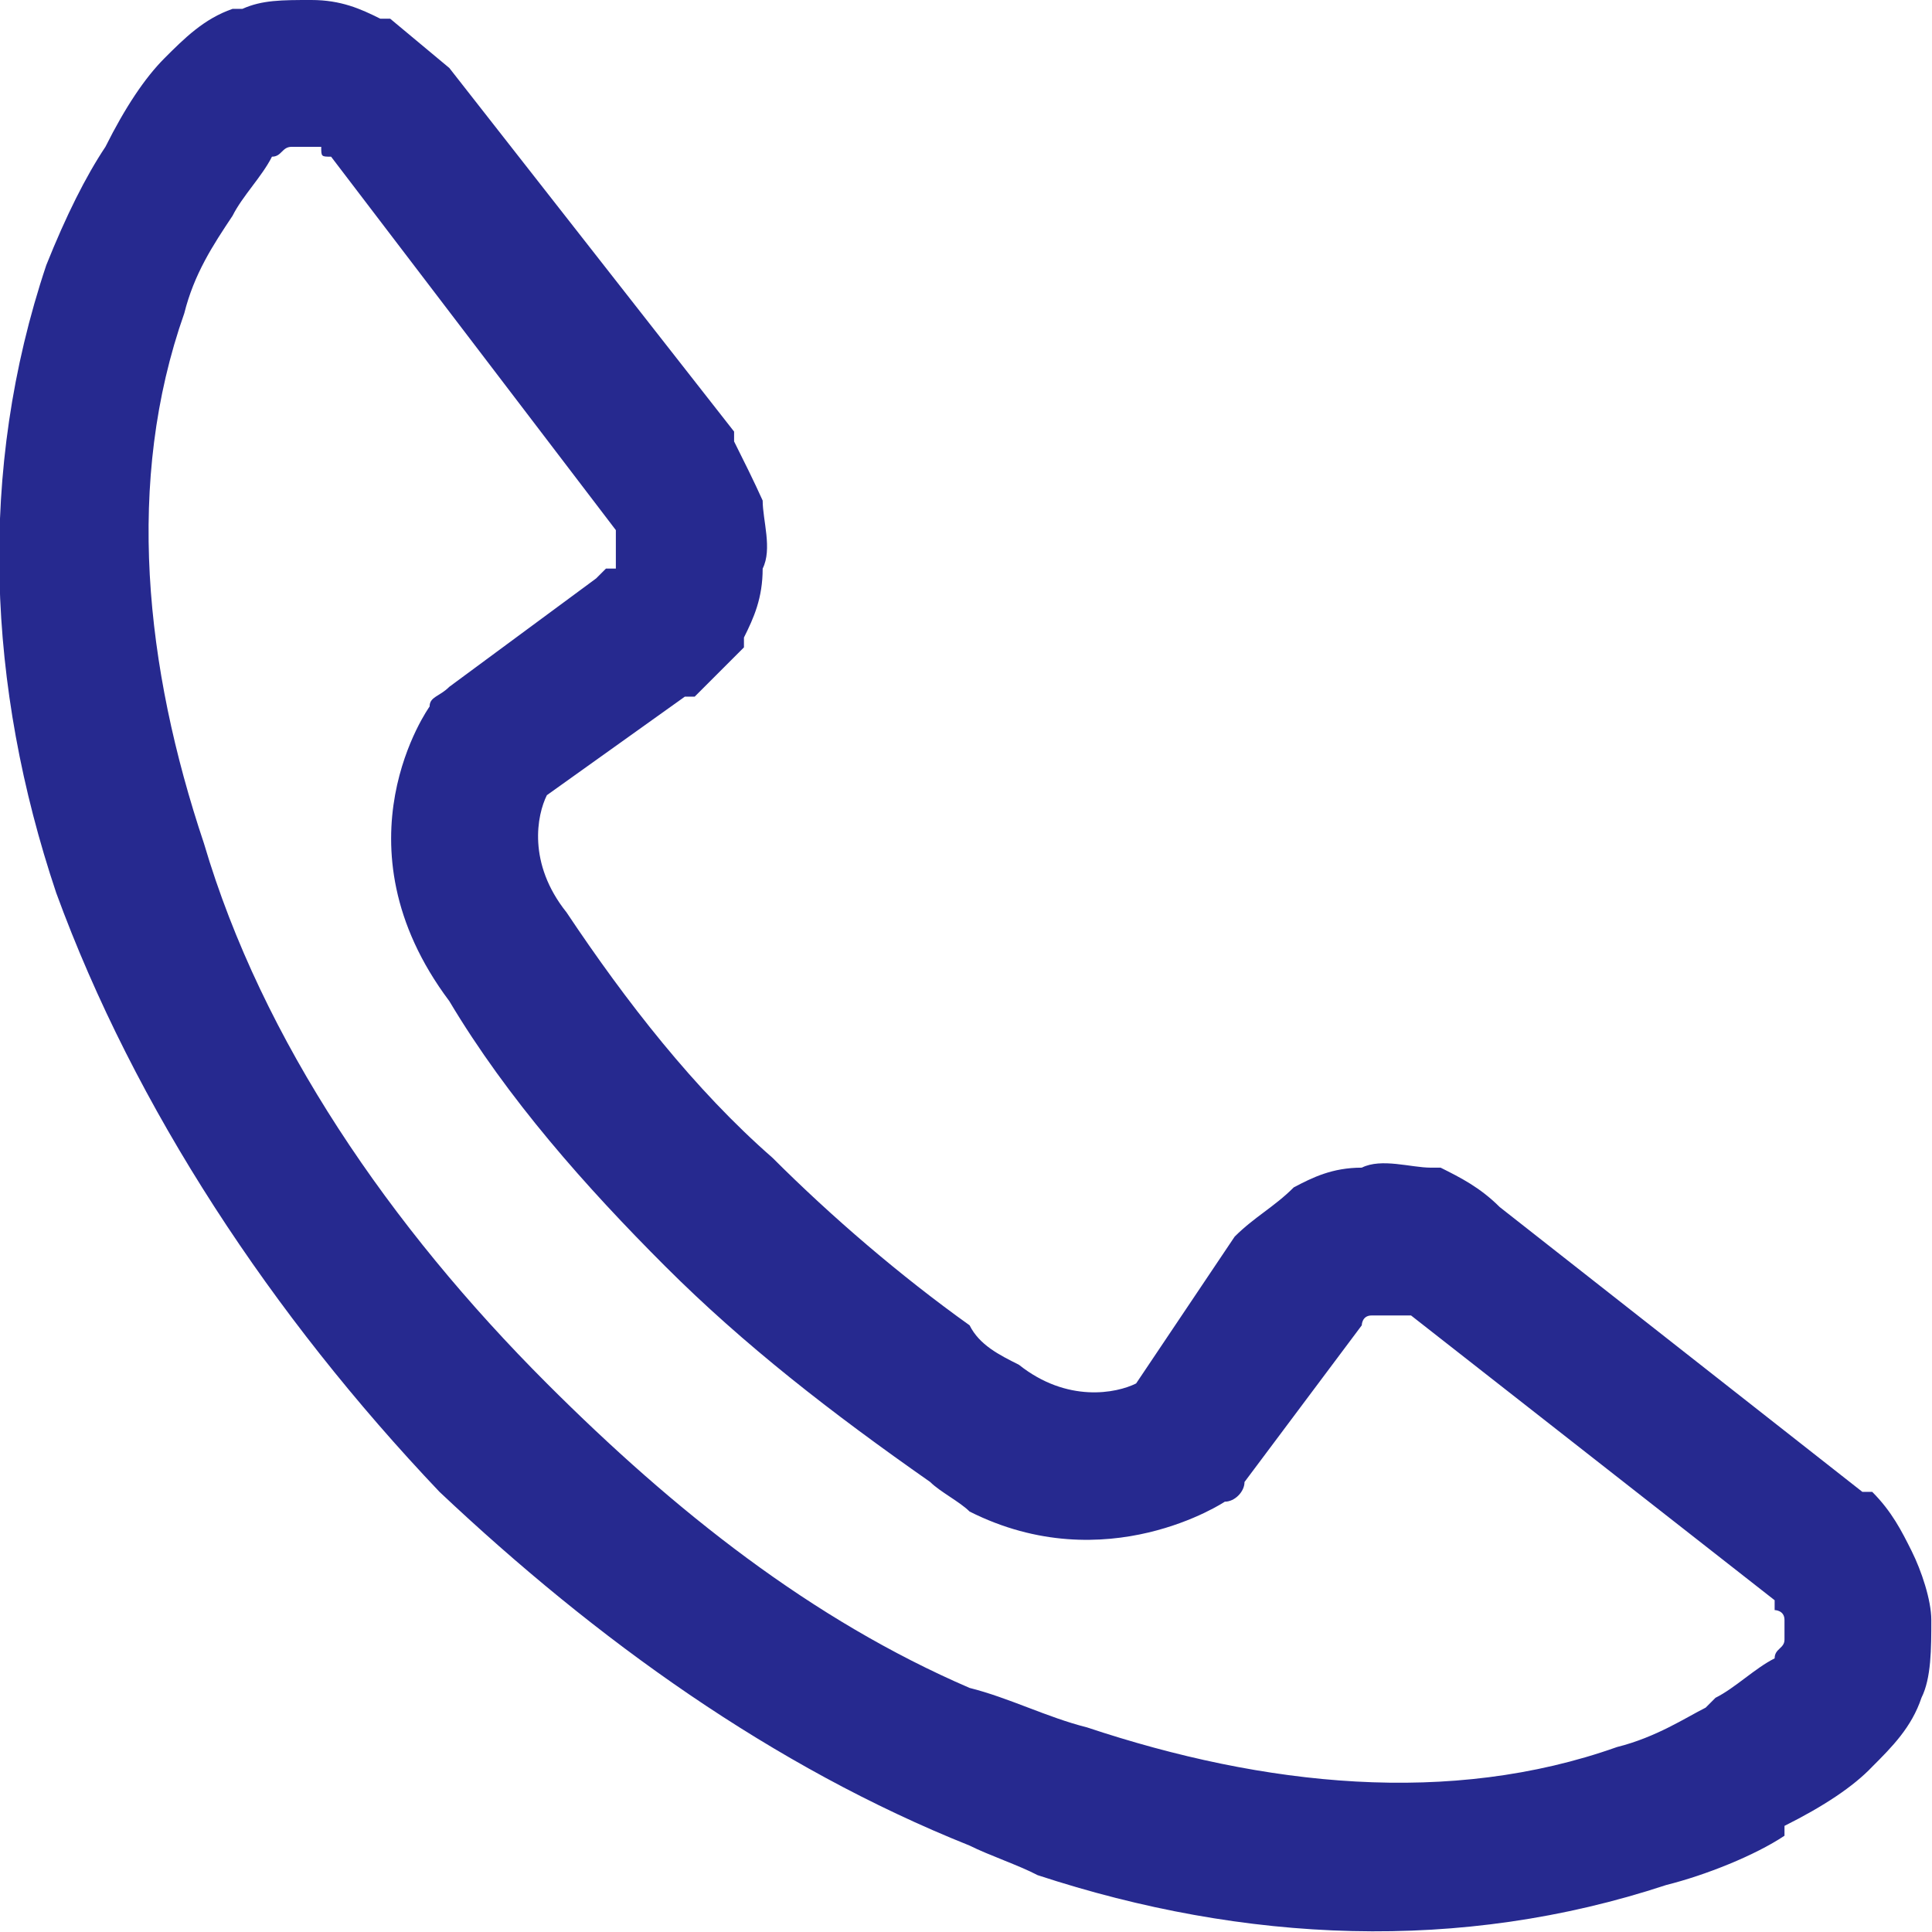 <svg width="19.607" height="19.607" viewBox="0 0 19.607 19.607" fill="none" xmlns="http://www.w3.org/2000/svg" xmlns:xlink="http://www.w3.org/1999/xlink">
	<desc>
			Created with Pixso.
	</desc>
	<defs/>
	<path id="path" d="M9.84 13.45C9.94 13.65 10.14 13.75 10.34 13.85C10.83 14.24 11.33 14.14 11.53 14.04L12.53 12.55C12.73 12.35 12.93 12.25 13.13 12.05C13.32 11.95 13.52 11.85 13.82 11.85C14.02 11.75 14.32 11.85 14.52 11.85L14.62 11.85C14.82 11.95 15.02 12.05 15.22 12.25L18.9 15.14L19 15.14C19.2 15.34 19.3 15.54 19.4 15.74C19.5 15.94 19.6 16.24 19.6 16.44C19.6 16.73 19.6 17.03 19.5 17.23C19.4 17.53 19.2 17.73 19 17.93C18.81 18.13 18.51 18.33 18.11 18.53L18.11 18.63C17.81 18.83 17.31 19.03 16.91 19.13C14.82 19.82 12.63 19.72 10.53 19.03C10.34 18.93 10.04 18.83 9.84 18.73L9.84 17.13C10.24 17.23 10.63 17.43 11.03 17.53C12.83 18.13 14.72 18.33 16.41 17.73C16.81 17.63 17.11 17.43 17.31 17.33L17.41 17.23C17.61 17.13 17.81 16.93 18.01 16.83C18.01 16.73 18.11 16.73 18.11 16.64C18.11 16.64 18.11 16.64 18.11 16.54C18.11 16.44 18.11 16.44 18.11 16.44C18.11 16.34 18.01 16.34 18.01 16.34L18.01 16.24L14.32 13.35C14.22 13.35 14.22 13.35 14.12 13.35L14.02 13.35C13.92 13.35 13.92 13.35 13.92 13.35C13.82 13.35 13.82 13.45 13.82 13.45L12.63 15.04C12.63 15.14 12.53 15.24 12.43 15.24C12.43 15.24 11.23 16.04 9.84 15.34L9.84 13.45ZM4.56 0.69L7.45 4.38L7.45 4.48C7.55 4.68 7.65 4.88 7.74 5.08C7.74 5.28 7.84 5.57 7.74 5.77C7.74 6.07 7.65 6.27 7.55 6.47L7.55 6.57C7.35 6.77 7.25 6.87 7.05 7.07L6.95 7.07L5.55 8.07C5.45 8.27 5.35 8.76 5.75 9.26C6.35 10.16 7.05 11.06 7.84 11.75C8.44 12.35 9.14 12.95 9.84 13.45L9.84 15.34C9.74 15.24 9.54 15.14 9.44 15.04C8.44 14.34 7.55 13.65 6.75 12.85C5.95 12.05 5.15 11.15 4.56 10.16C3.36 8.56 4.36 7.17 4.36 7.17C4.36 7.07 4.46 7.07 4.56 6.97L6.05 5.87L6.15 5.77C6.15 5.77 6.15 5.77 6.25 5.77L6.25 5.67C6.25 5.67 6.25 5.67 6.25 5.57L6.25 5.48C6.25 5.38 6.25 5.38 6.25 5.38L3.36 1.59C3.26 1.59 3.26 1.59 3.26 1.49L3.16 1.49C3.16 1.49 3.16 1.49 3.06 1.49L2.96 1.49C2.86 1.49 2.86 1.59 2.76 1.59C2.66 1.79 2.46 1.99 2.36 2.19C2.16 2.49 1.97 2.78 1.87 3.18C1.27 4.88 1.47 6.77 2.07 8.56C2.66 10.56 3.96 12.45 5.55 14.04C6.85 15.34 8.24 16.44 9.84 17.13L9.84 18.73C7.84 17.93 6.05 16.64 4.46 15.14C2.76 13.35 1.37 11.25 0.57 9.06C-0.13 6.97 -0.23 4.78 0.47 2.69C0.67 2.19 0.87 1.79 1.07 1.49C1.27 1.09 1.47 0.79 1.67 0.59C1.87 0.39 2.07 0.19 2.36 0.09L2.46 0.09C2.66 0 2.86 0 3.16 0C3.46 0 3.66 0.09 3.86 0.19L3.96 0.19L4.56 0.69Z" fill="#26298F" fill-opacity="1" fill-rule="nonzero"/>
</svg>
